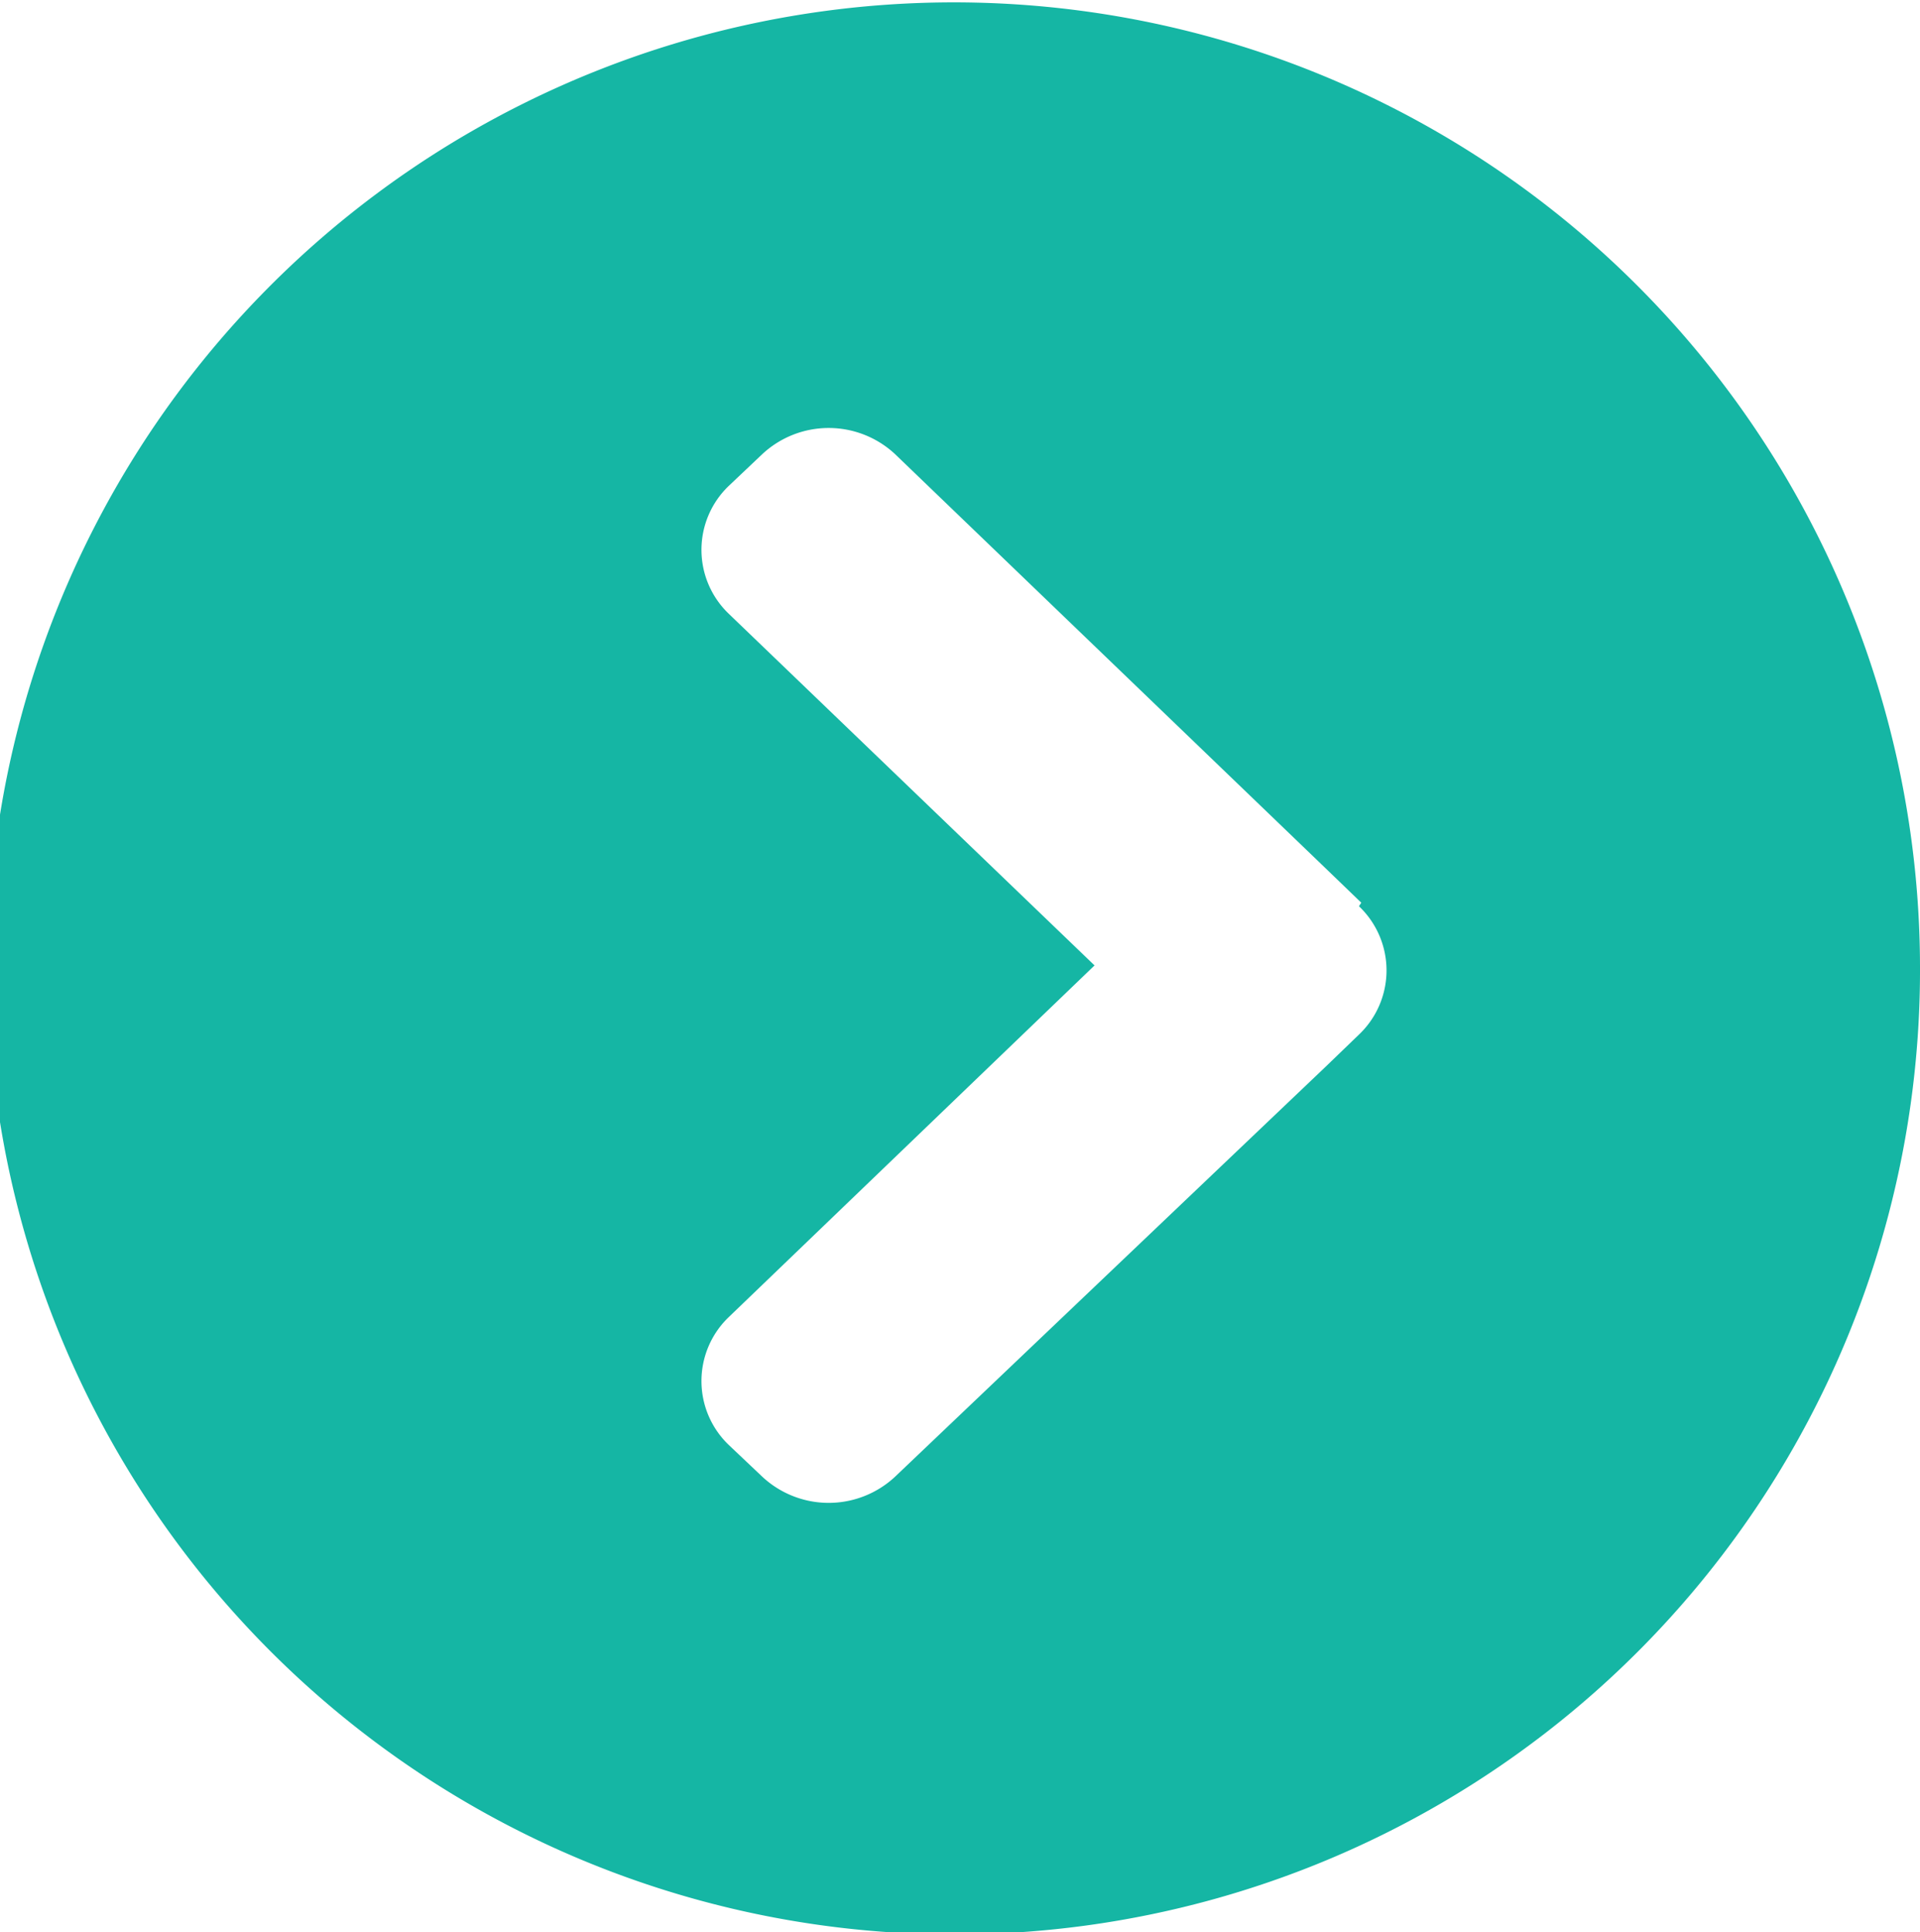<svg xmlns="http://www.w3.org/2000/svg" viewBox="0 0 32.75 32.96"><defs><style>.cls-1{fill:#15b6a4;fill-rule:evenodd;}</style></defs><title>green-arrow</title><g id="Layer_2" data-name="Layer 2"><g id="Layer_1-2" data-name="Layer 1"><g id="Arrow"><path class="cls-1" d="M16.38,33A16.48,16.48,0,1,1,32.75,16.48,16.45,16.45,0,0,1,16.38,33ZM23.22,15.4l-.56-.54,0,0L15.27,7.75a1.66,1.66,0,0,0-2.27,0l-.57.54a1.51,1.51,0,0,0,0,2.18l6.24,6-6.24,6a1.51,1.51,0,0,0,0,2.18l.57.54a1.66,1.66,0,0,0,2.27,0l7.35-7,0,0,.56-.54a1.51,1.51,0,0,0,0-2.19Z"/></g></g></g></svg>